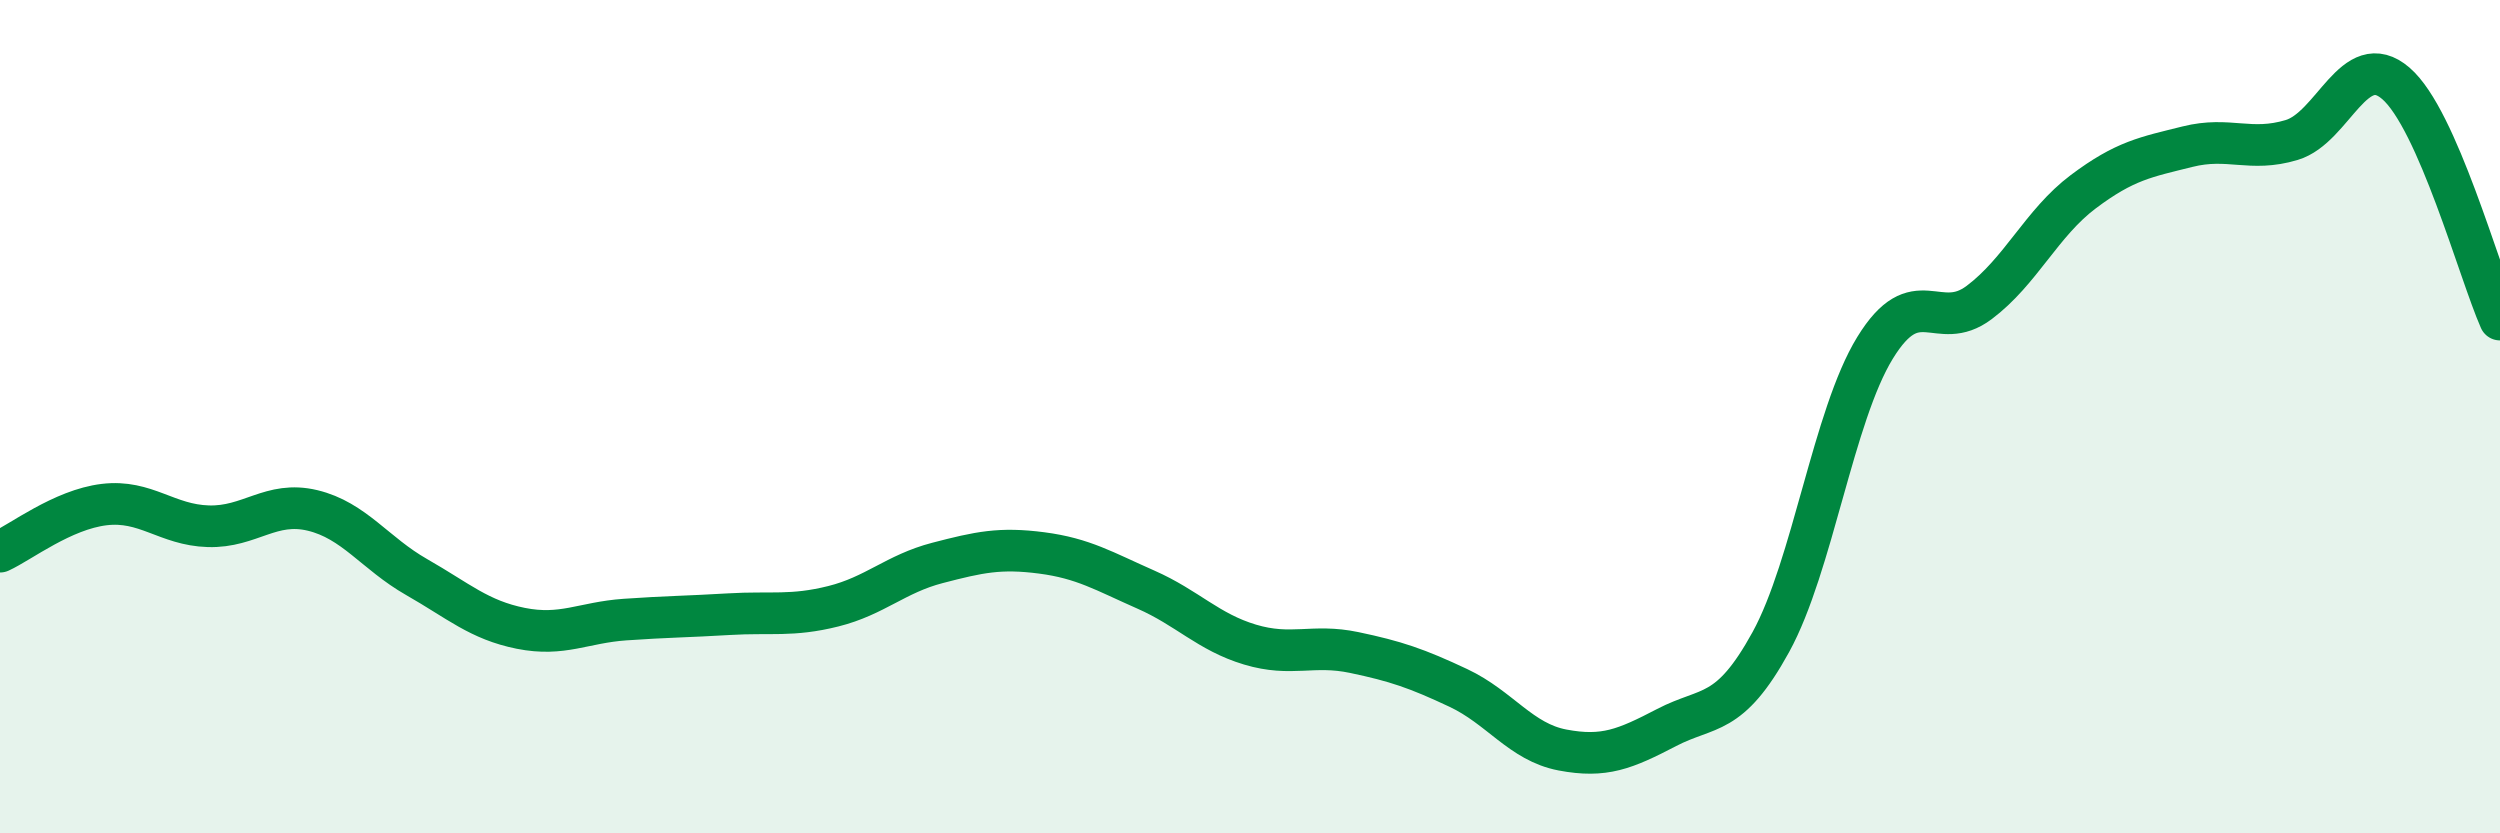
    <svg width="60" height="20" viewBox="0 0 60 20" xmlns="http://www.w3.org/2000/svg">
      <path
        d="M 0,13.24 C 0.5,13.01 1.5,12.23 2.5,12.11 C 3.5,11.99 4,12.6 5,12.63 C 6,12.66 6.5,12.01 7.5,12.25 C 8.5,12.49 9,13.28 10,13.85 C 11,14.42 11.5,14.88 12.5,15.08 C 13.5,15.28 14,14.94 15,14.87 C 16,14.8 16.5,14.8 17.5,14.74 C 18.5,14.68 19,14.8 20,14.55 C 21,14.3 21.5,13.77 22.5,13.51 C 23.5,13.25 24,13.14 25,13.27 C 26,13.4 26.5,13.71 27.5,14.15 C 28.5,14.59 29,15.17 30,15.47 C 31,15.77 31.5,15.45 32.5,15.66 C 33.5,15.87 34,16.04 35,16.51 C 36,16.98 36.5,17.81 37.5,18 C 38.5,18.19 39,17.98 40,17.46 C 41,16.94 41.5,17.23 42.5,15.41 C 43.5,13.59 44,9.98 45,8.35 C 46,6.72 46.5,8.01 47.5,7.26 C 48.5,6.51 49,5.35 50,4.6 C 51,3.85 51.5,3.77 52.5,3.52 C 53.5,3.27 54,3.66 55,3.36 C 56,3.06 56.5,1.14 57.5,2 C 58.5,2.86 59.5,6.54 60,7.67L60 20L0 20Z"
        fill="#008740"
        opacity="0.1"
        stroke-linecap="round"
        stroke-linejoin="round"
      />
      <path
        d="M 0,13.24 C 0.5,13.01 1.5,12.23 2.5,12.11 C 3.5,11.99 4,12.6 5,12.63 C 6,12.66 6.5,12.01 7.5,12.25 C 8.5,12.49 9,13.28 10,13.85 C 11,14.42 11.5,14.88 12.5,15.08 C 13.5,15.28 14,14.94 15,14.87 C 16,14.8 16.5,14.8 17.5,14.74 C 18.5,14.68 19,14.8 20,14.55 C 21,14.3 21.5,13.77 22.5,13.51 C 23.5,13.25 24,13.14 25,13.27 C 26,13.4 26.5,13.71 27.5,14.15 C 28.5,14.59 29,15.17 30,15.47 C 31,15.77 31.5,15.45 32.5,15.66 C 33.5,15.87 34,16.04 35,16.51 C 36,16.98 36.5,17.81 37.5,18 C 38.5,18.19 39,17.98 40,17.46 C 41,16.94 41.5,17.23 42.5,15.41 C 43.5,13.59 44,9.98 45,8.35 C 46,6.72 46.5,8.01 47.5,7.26 C 48.5,6.51 49,5.35 50,4.6 C 51,3.85 51.5,3.77 52.5,3.52 C 53.5,3.27 54,3.66 55,3.36 C 56,3.06 56.5,1.14 57.5,2 C 58.5,2.86 59.5,6.54 60,7.67"
        stroke="#008740"
        stroke-width="1"
        fill="none"
        stroke-linecap="round"
        stroke-linejoin="round"
      />
    </svg>
  